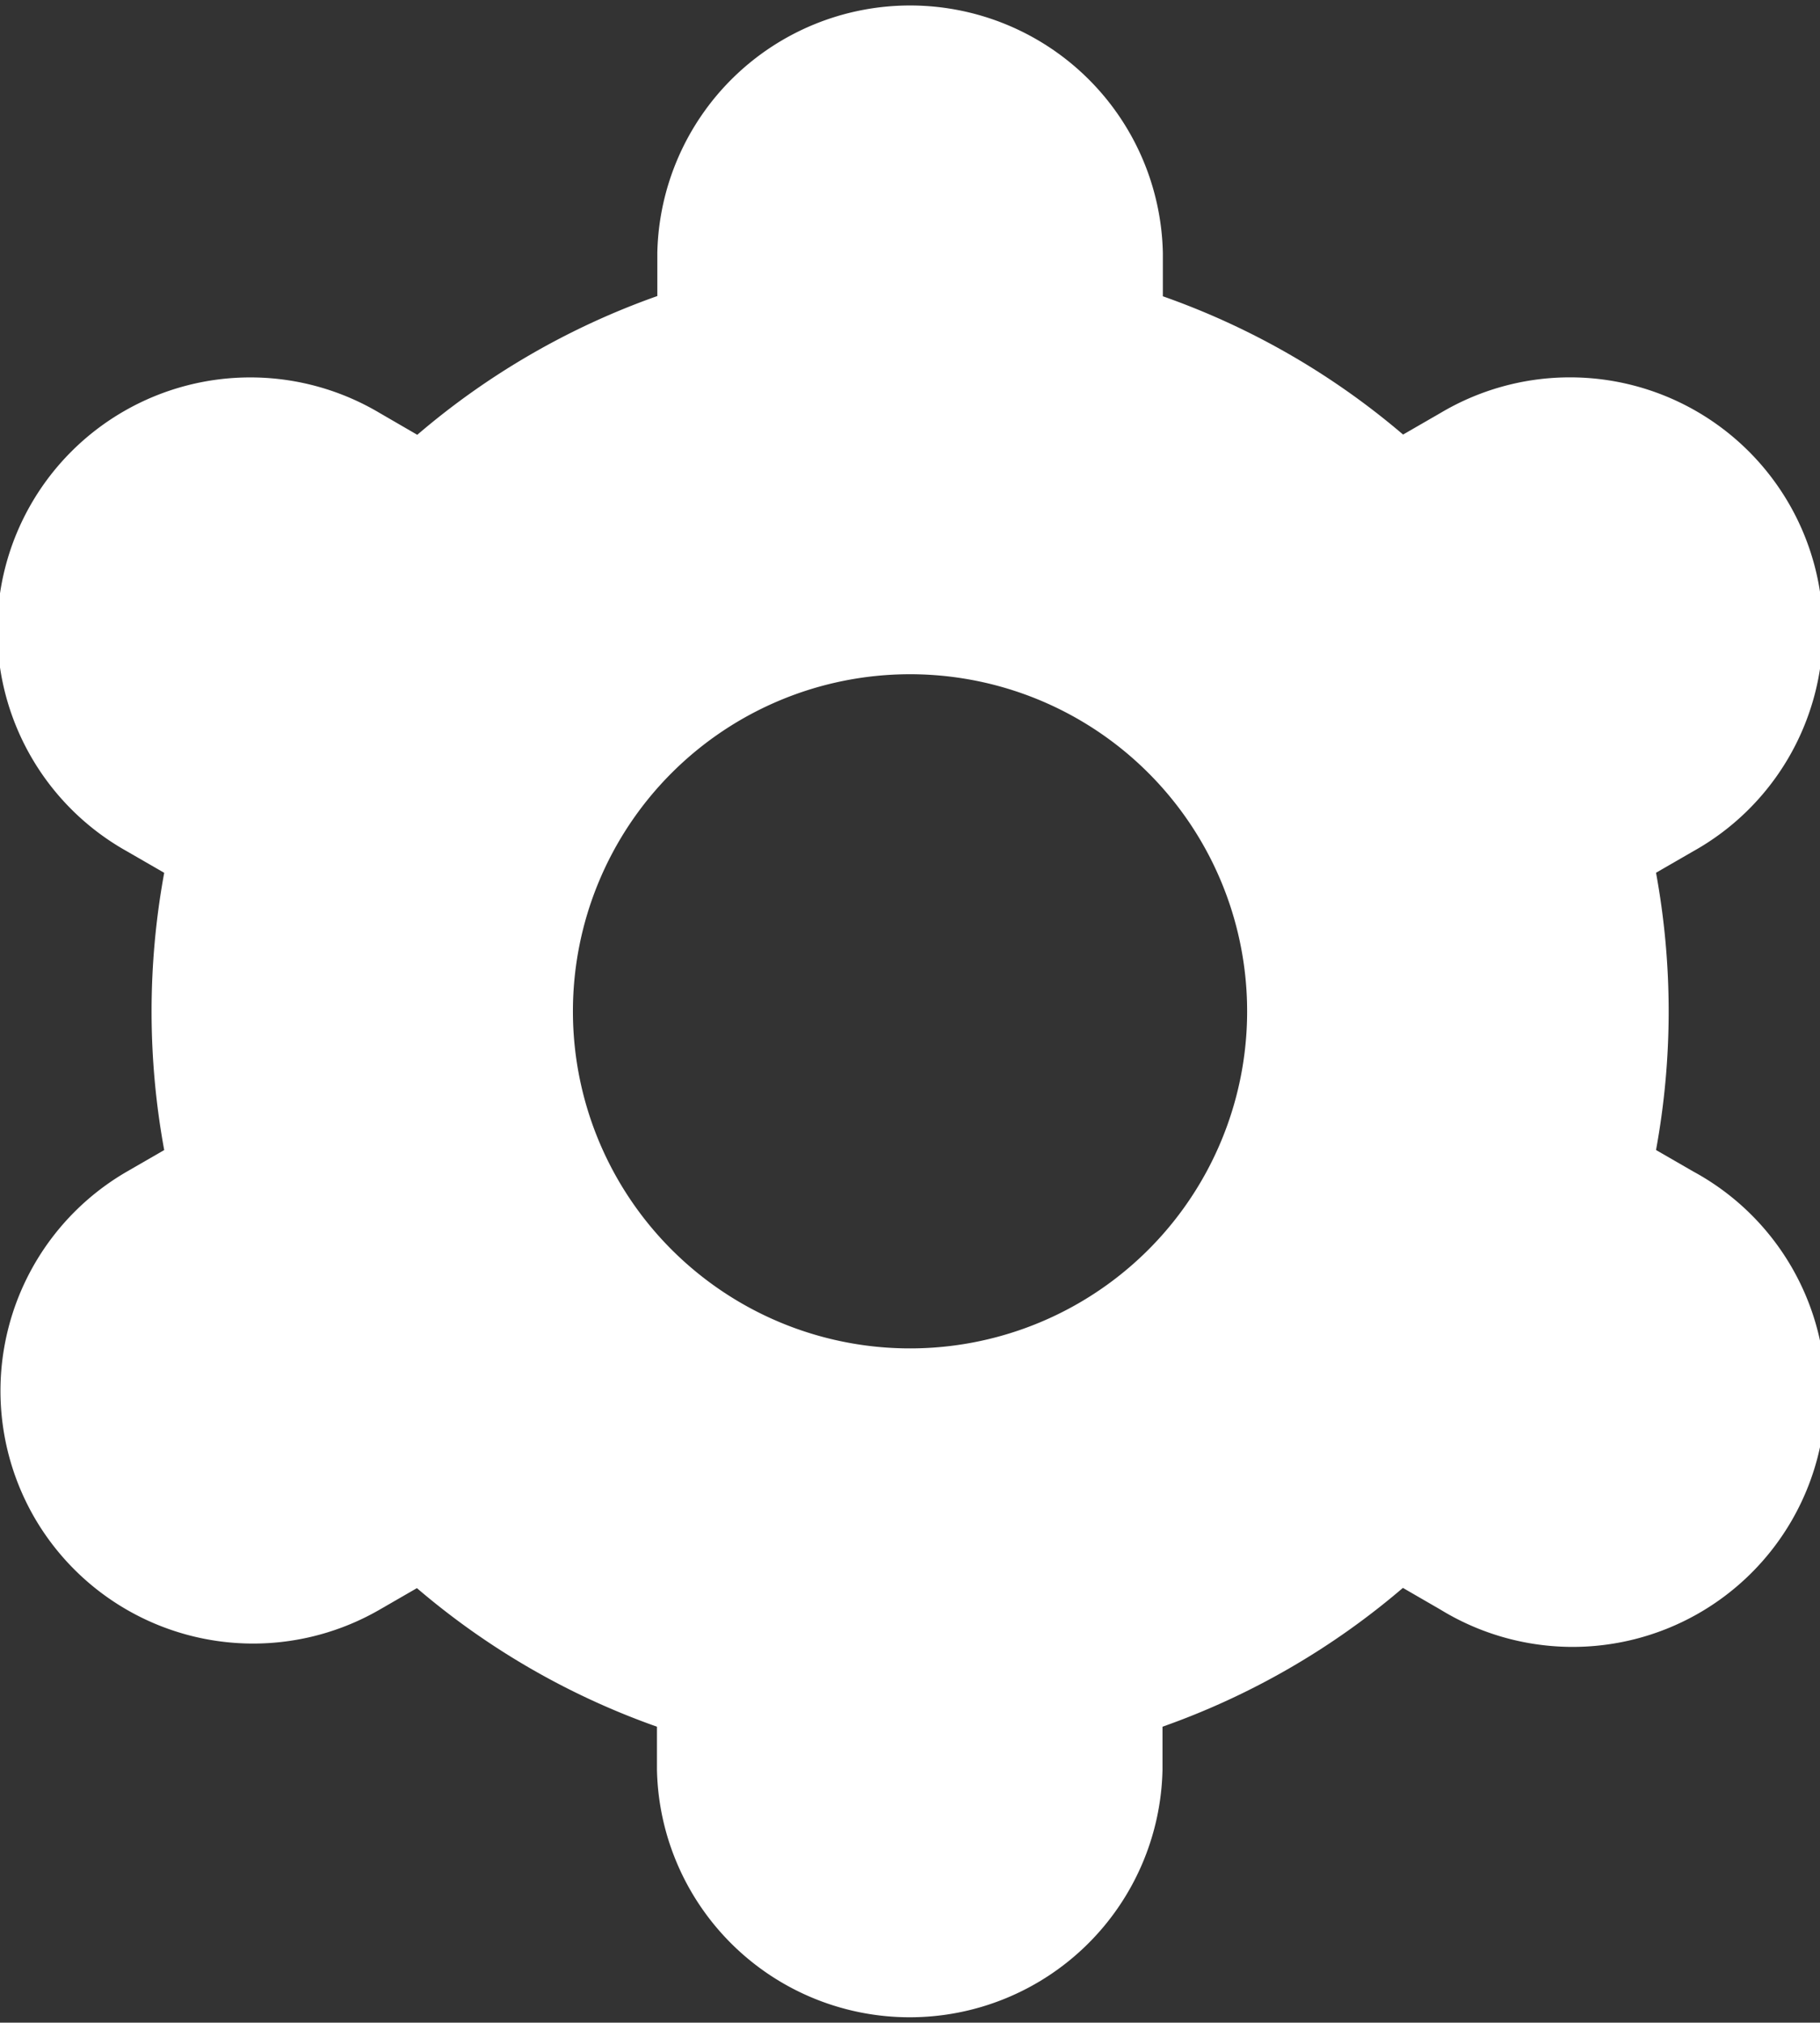 <svg id="settings_1_" data-name="settings (1)" xmlns="http://www.w3.org/2000/svg" width="30.601" height="34.01" viewBox="0 0 30.601 34.01">
  <rect x="0" y="0" width="30.601" height="34.01" fill="#333333" stroke="none"/>
  <path id="Path_12978" data-name="Path 12978" d="M26.233,25.507a4.251,4.251,0,0,0,5.806,1.561l0,0,.631-.364a12.721,12.721,0,0,0,4.036,2.33v.727a4.251,4.251,0,0,0,8.5,0v-.727A12.72,12.72,0,0,0,49.248,26.7l.633.366A4.254,4.254,0,1,0,54.133,19.7h0l-.629-.363a12.9,12.9,0,0,0,0-4.662l.629-.363a4.254,4.254,0,1,0-4.251-7.369l-.631.364a12.722,12.722,0,0,0-4.039-2.325V4.251a4.251,4.251,0,0,0-8.5,0v.727a12.72,12.72,0,0,0-4.036,2.333l-.633-.367a4.254,4.254,0,1,0-4.251,7.369h0l.629.363a12.9,12.9,0,0,0,0,4.662l-.629.363A4.26,4.26,0,0,0,26.233,25.507ZM40.961,11.337A5.668,5.668,0,1,1,35.293,17,5.668,5.668,0,0,1,40.961,11.337Z" transform="translate(-25.66)" fill="#fff"/>
</svg>
